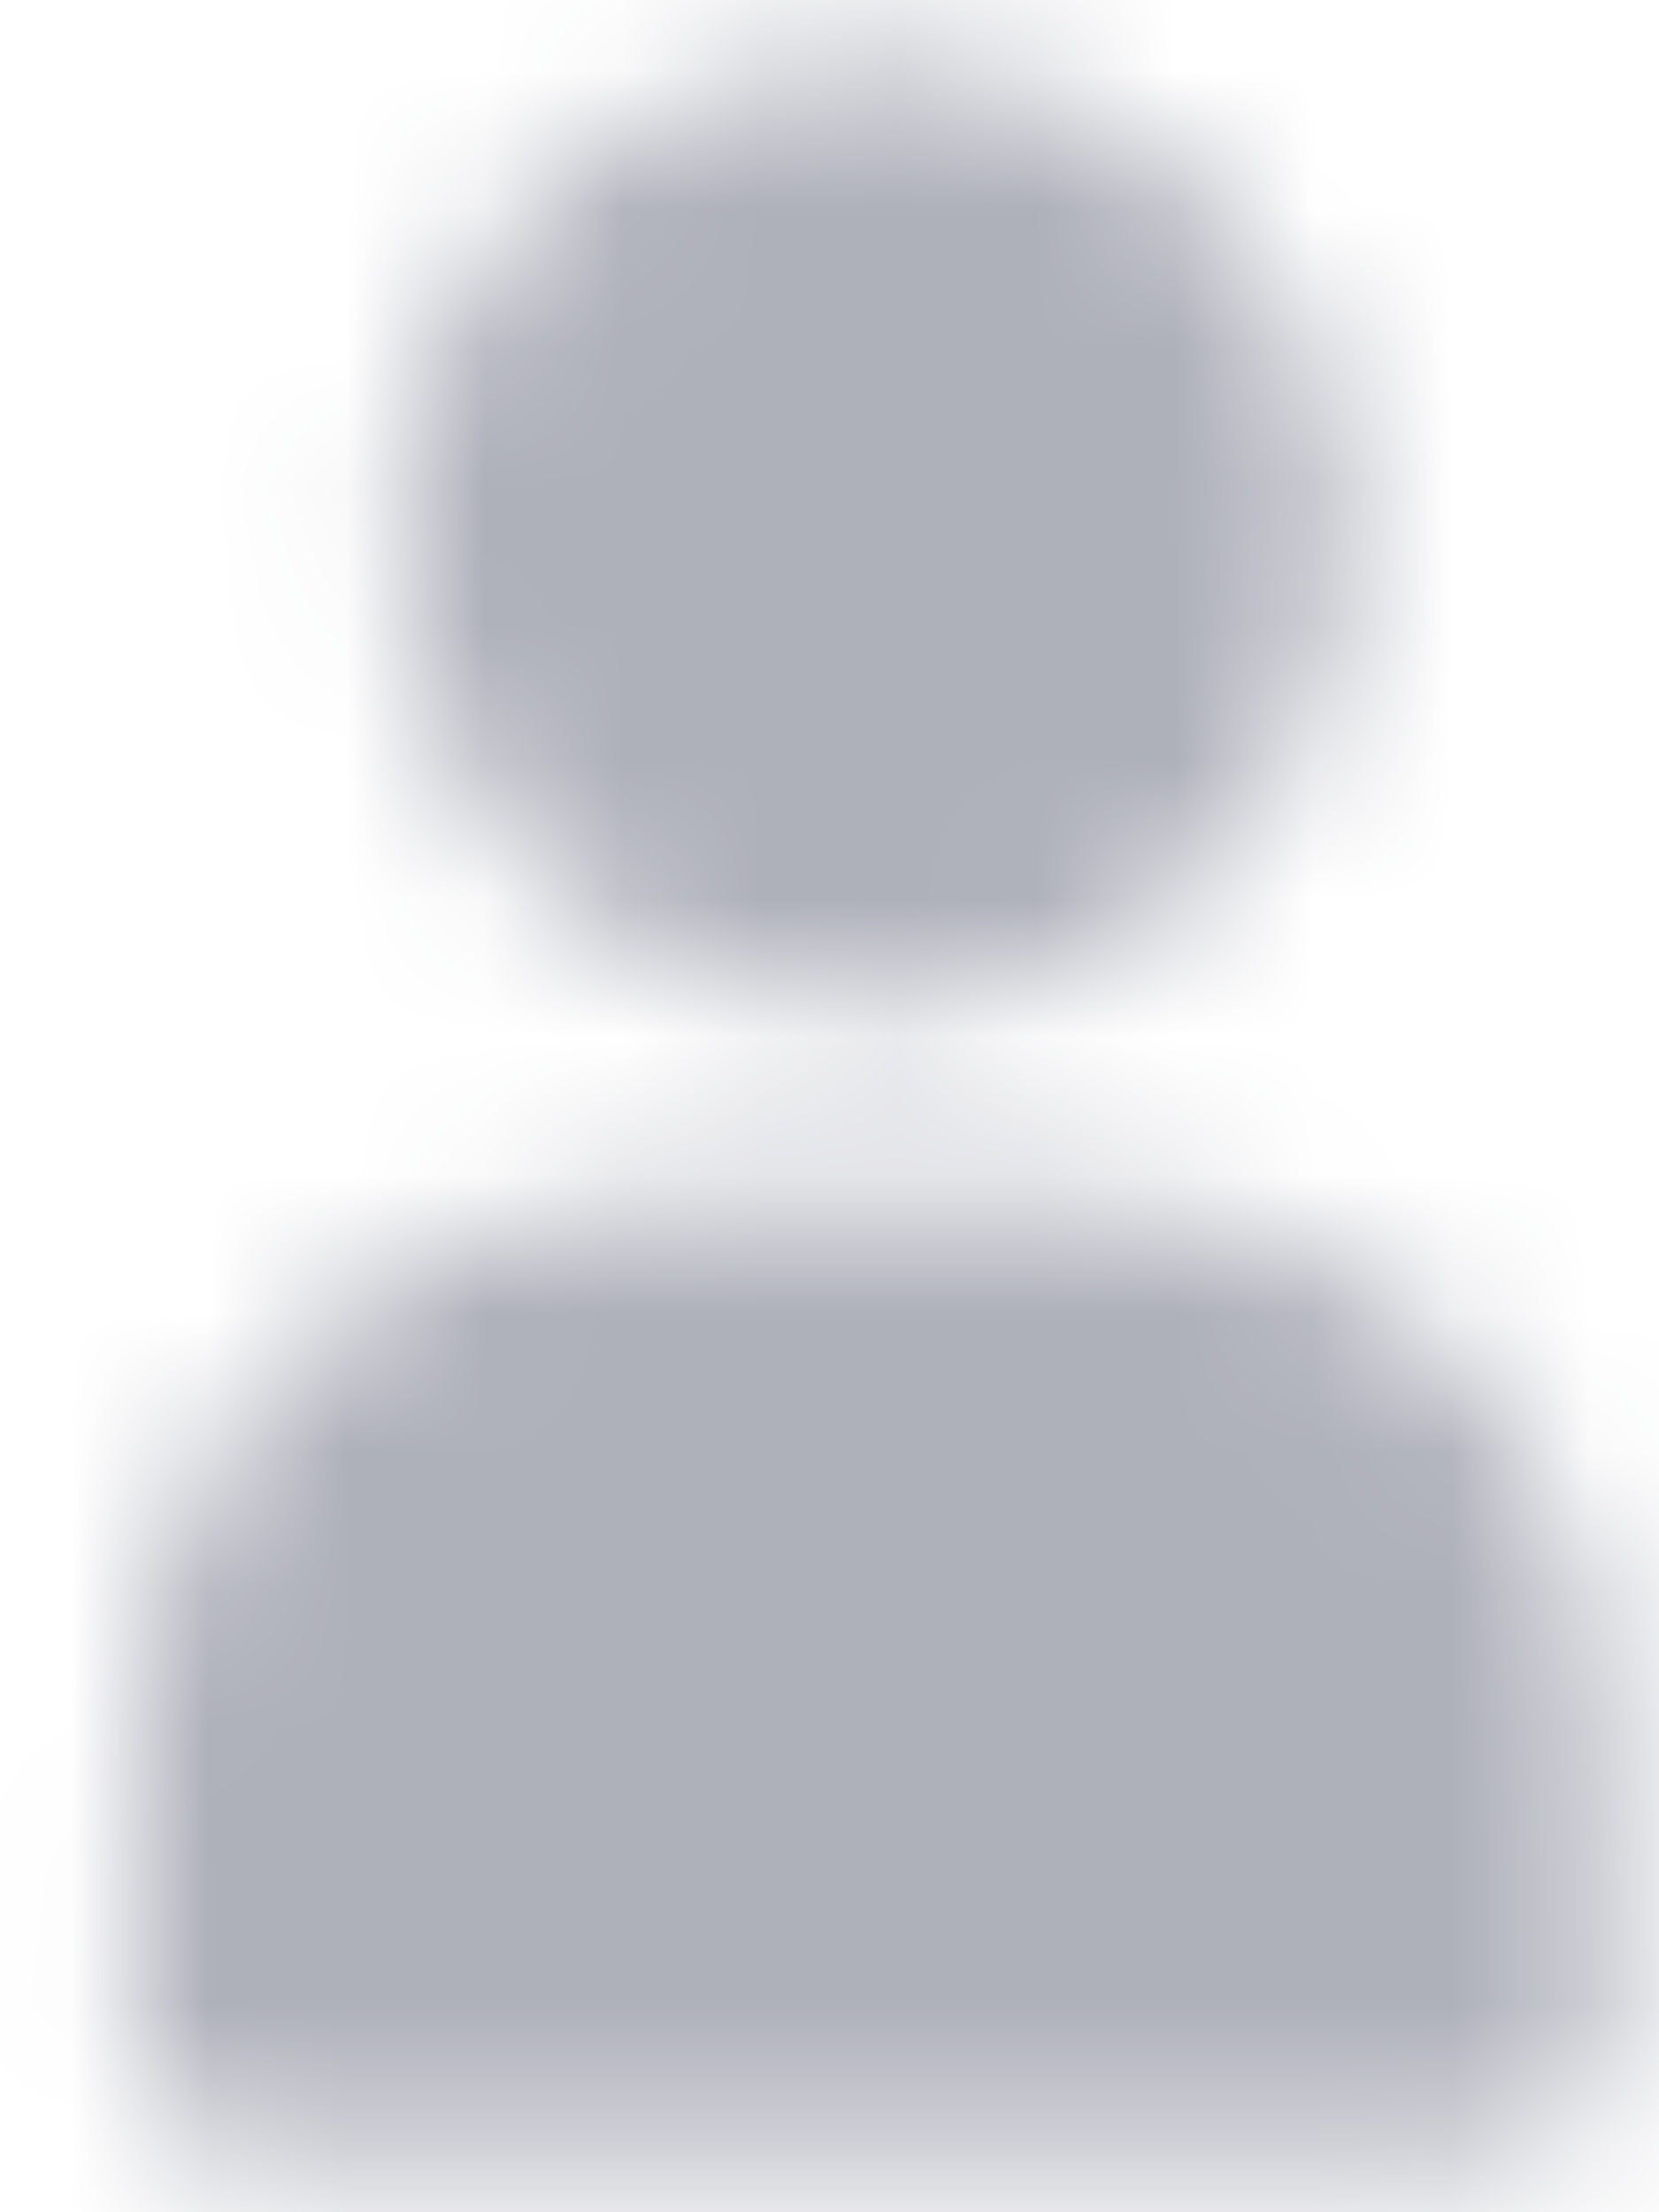 <svg width="12" height="16" viewBox="0 0 12 16" fill="none" xmlns="http://www.w3.org/2000/svg">
  <mask id="mask0_22_22" style="mask-type:alpha" maskUnits="userSpaceOnUse" x="0" y="0" width="12" height="16">
  <path d="M6.3 6.5C6.645 6.5 6.986 6.432 7.304 6.3C7.623 6.168 7.912 5.975 8.156 5.731C8.4 5.487 8.593 5.198 8.725 4.88C8.857 4.561 8.925 4.22 8.925 3.875C8.925 3.53 8.857 3.189 8.725 2.87C8.593 2.552 8.4 2.263 8.156 2.019C7.912 1.775 7.623 1.582 7.304 1.45C6.986 1.318 6.645 1.25 6.3 1.25C5.604 1.25 4.936 1.527 4.444 2.019C3.951 2.511 3.675 3.179 3.675 3.875C3.675 4.571 3.951 5.239 4.444 5.731C4.936 6.223 5.604 6.5 6.3 6.5Z" fill="white" stroke="white" stroke-width="1.667" stroke-linecap="round" stroke-linejoin="round"></path>
  <path d="M1.8 14V14.75H10.8V14C10.8 12.602 10.8 11.903 10.571 11.352C10.267 10.617 9.683 10.033 8.948 9.728C8.396 9.5 7.697 9.5 6.3 9.5C4.902 9.5 4.203 9.5 3.652 9.728C3.288 9.879 2.957 10.1 2.679 10.379C2.4 10.657 2.179 10.988 2.028 11.352C1.8 11.903 1.8 12.602 1.8 14Z" fill="white" stroke="white" stroke-width="1.667" stroke-linecap="round" stroke-linejoin="round"></path>
  </mask>
  <g mask="url(#mask0_22_22)">
  <path d="M-2.7 -1H15.3V17H-2.7V-1Z" fill="#AEB0BA"></path>
  </g>
  </svg>